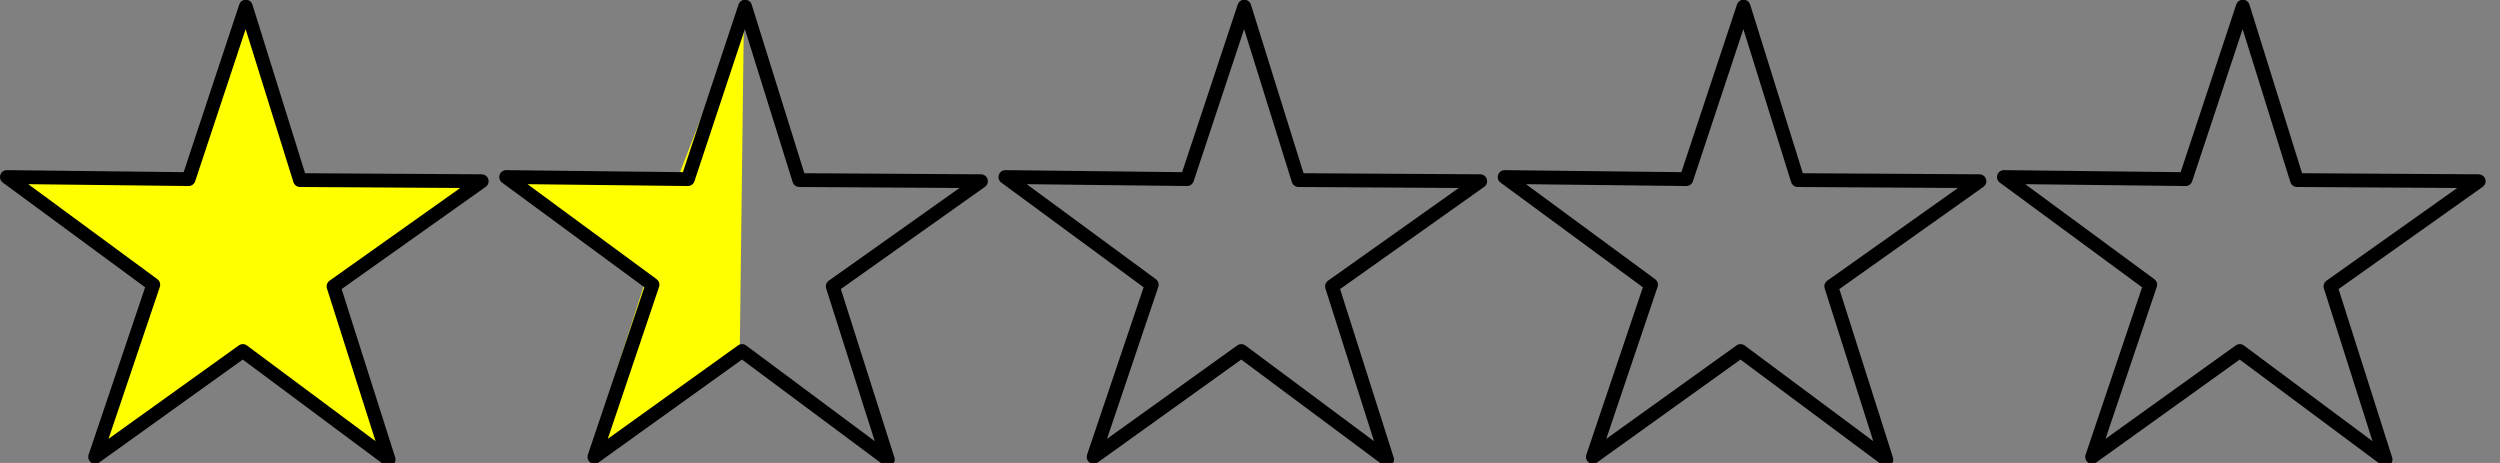 <?xml version="1.0" encoding="UTF-8" standalone="no"?>
<!-- Created with Inkscape (http://www.inkscape.org/) -->
<svg
   xmlns:svg="http://www.w3.org/2000/svg"
   xmlns="http://www.w3.org/2000/svg"
   version="1.0"
   width="54"
   height="10"
   id="svg2">
  <rect width="100%" height="100%" fill="#808080" stroke="none"/>
  <defs
     id="defs4" />
  <path
     d="M 16.071,0.152 L 15.979,7.567 L 12.714,9.875 L 13.929,6.105 L 10.871,3.801 L 14.641,3.843 L 16.071,0.152 z "
     style="fill:yellow;fill-rule:evenodd;stroke:none;stroke-width:1px;stroke-linecap:butt;stroke-linejoin:miter;stroke-opacity:1"
     id="path3722" />
  <path
     d="M 8.394,9.925 L 5.245,7.582 L 2.055,9.87 L 3.311,6.15 L 0.149,3.824 L 4.074,3.869 L 5.31,0.143 L 6.48,3.89 L 10.405,3.914 L 7.204,6.185 L 8.394,9.925 z "
     style="fill:yellow;fill-opacity:1;fill-rule:evenodd;stroke:black;stroke-width:0.298;stroke-linejoin:round;stroke-miterlimit:1;stroke-dasharray:none;stroke-opacity:1"
     id="path2827" />
  <path
     d="M 19.177,9.925 L 16.028,7.582 L 12.839,9.87 L 14.094,6.15 L 10.933,3.824 L 14.858,3.869 L 16.094,0.143 L 17.264,3.89 L 21.189,3.914 L 17.987,6.185 L 19.177,9.925 z "
     style="fill:none;fill-opacity:1;fill-rule:evenodd;stroke:black;stroke-width:0.298;stroke-linejoin:round;stroke-miterlimit:1;stroke-dasharray:none;stroke-opacity:1"
     id="path3714" />
  <path
     d="M 29.961,9.925 L 26.812,7.582 L 23.622,9.87 L 24.878,6.15 L 21.716,3.824 L 25.641,3.869 L 26.877,0.143 L 28.047,3.89 L 31.973,3.914 L 28.771,6.185 L 29.961,9.925 z "
     style="fill:none;fill-opacity:1;fill-rule:evenodd;stroke:black;stroke-width:0.298;stroke-linejoin:round;stroke-miterlimit:1;stroke-dasharray:none;stroke-opacity:1"
     id="path3716" />
  <path
     d="M 40.745,9.925 L 37.596,7.582 L 34.406,9.87 L 35.662,6.15 L 32.5,3.824 L 36.425,3.869 L 37.661,0.143 L 38.831,3.89 L 42.756,3.914 L 39.555,6.185 L 40.745,9.925 z "
     style="fill:none;fill-opacity:1;fill-rule:evenodd;stroke:black;stroke-width:0.298;stroke-linejoin:round;stroke-miterlimit:1;stroke-dasharray:none;stroke-opacity:1"
     id="path3718" />
  <path
     d="M 51.528,9.925 L 48.379,7.582 L 45.19,9.87 L 46.445,6.15 L 43.284,3.824 L 47.209,3.869 L 48.445,0.143 L 49.615,3.89 L 53.54,3.914 L 50.338,6.185 L 51.528,9.925 z "
     style="fill:none;fill-opacity:1;fill-rule:evenodd;stroke:black;stroke-width:0.298;stroke-linejoin:round;stroke-miterlimit:1;stroke-dasharray:none;stroke-opacity:1"
     id="path3720" />
</svg>
